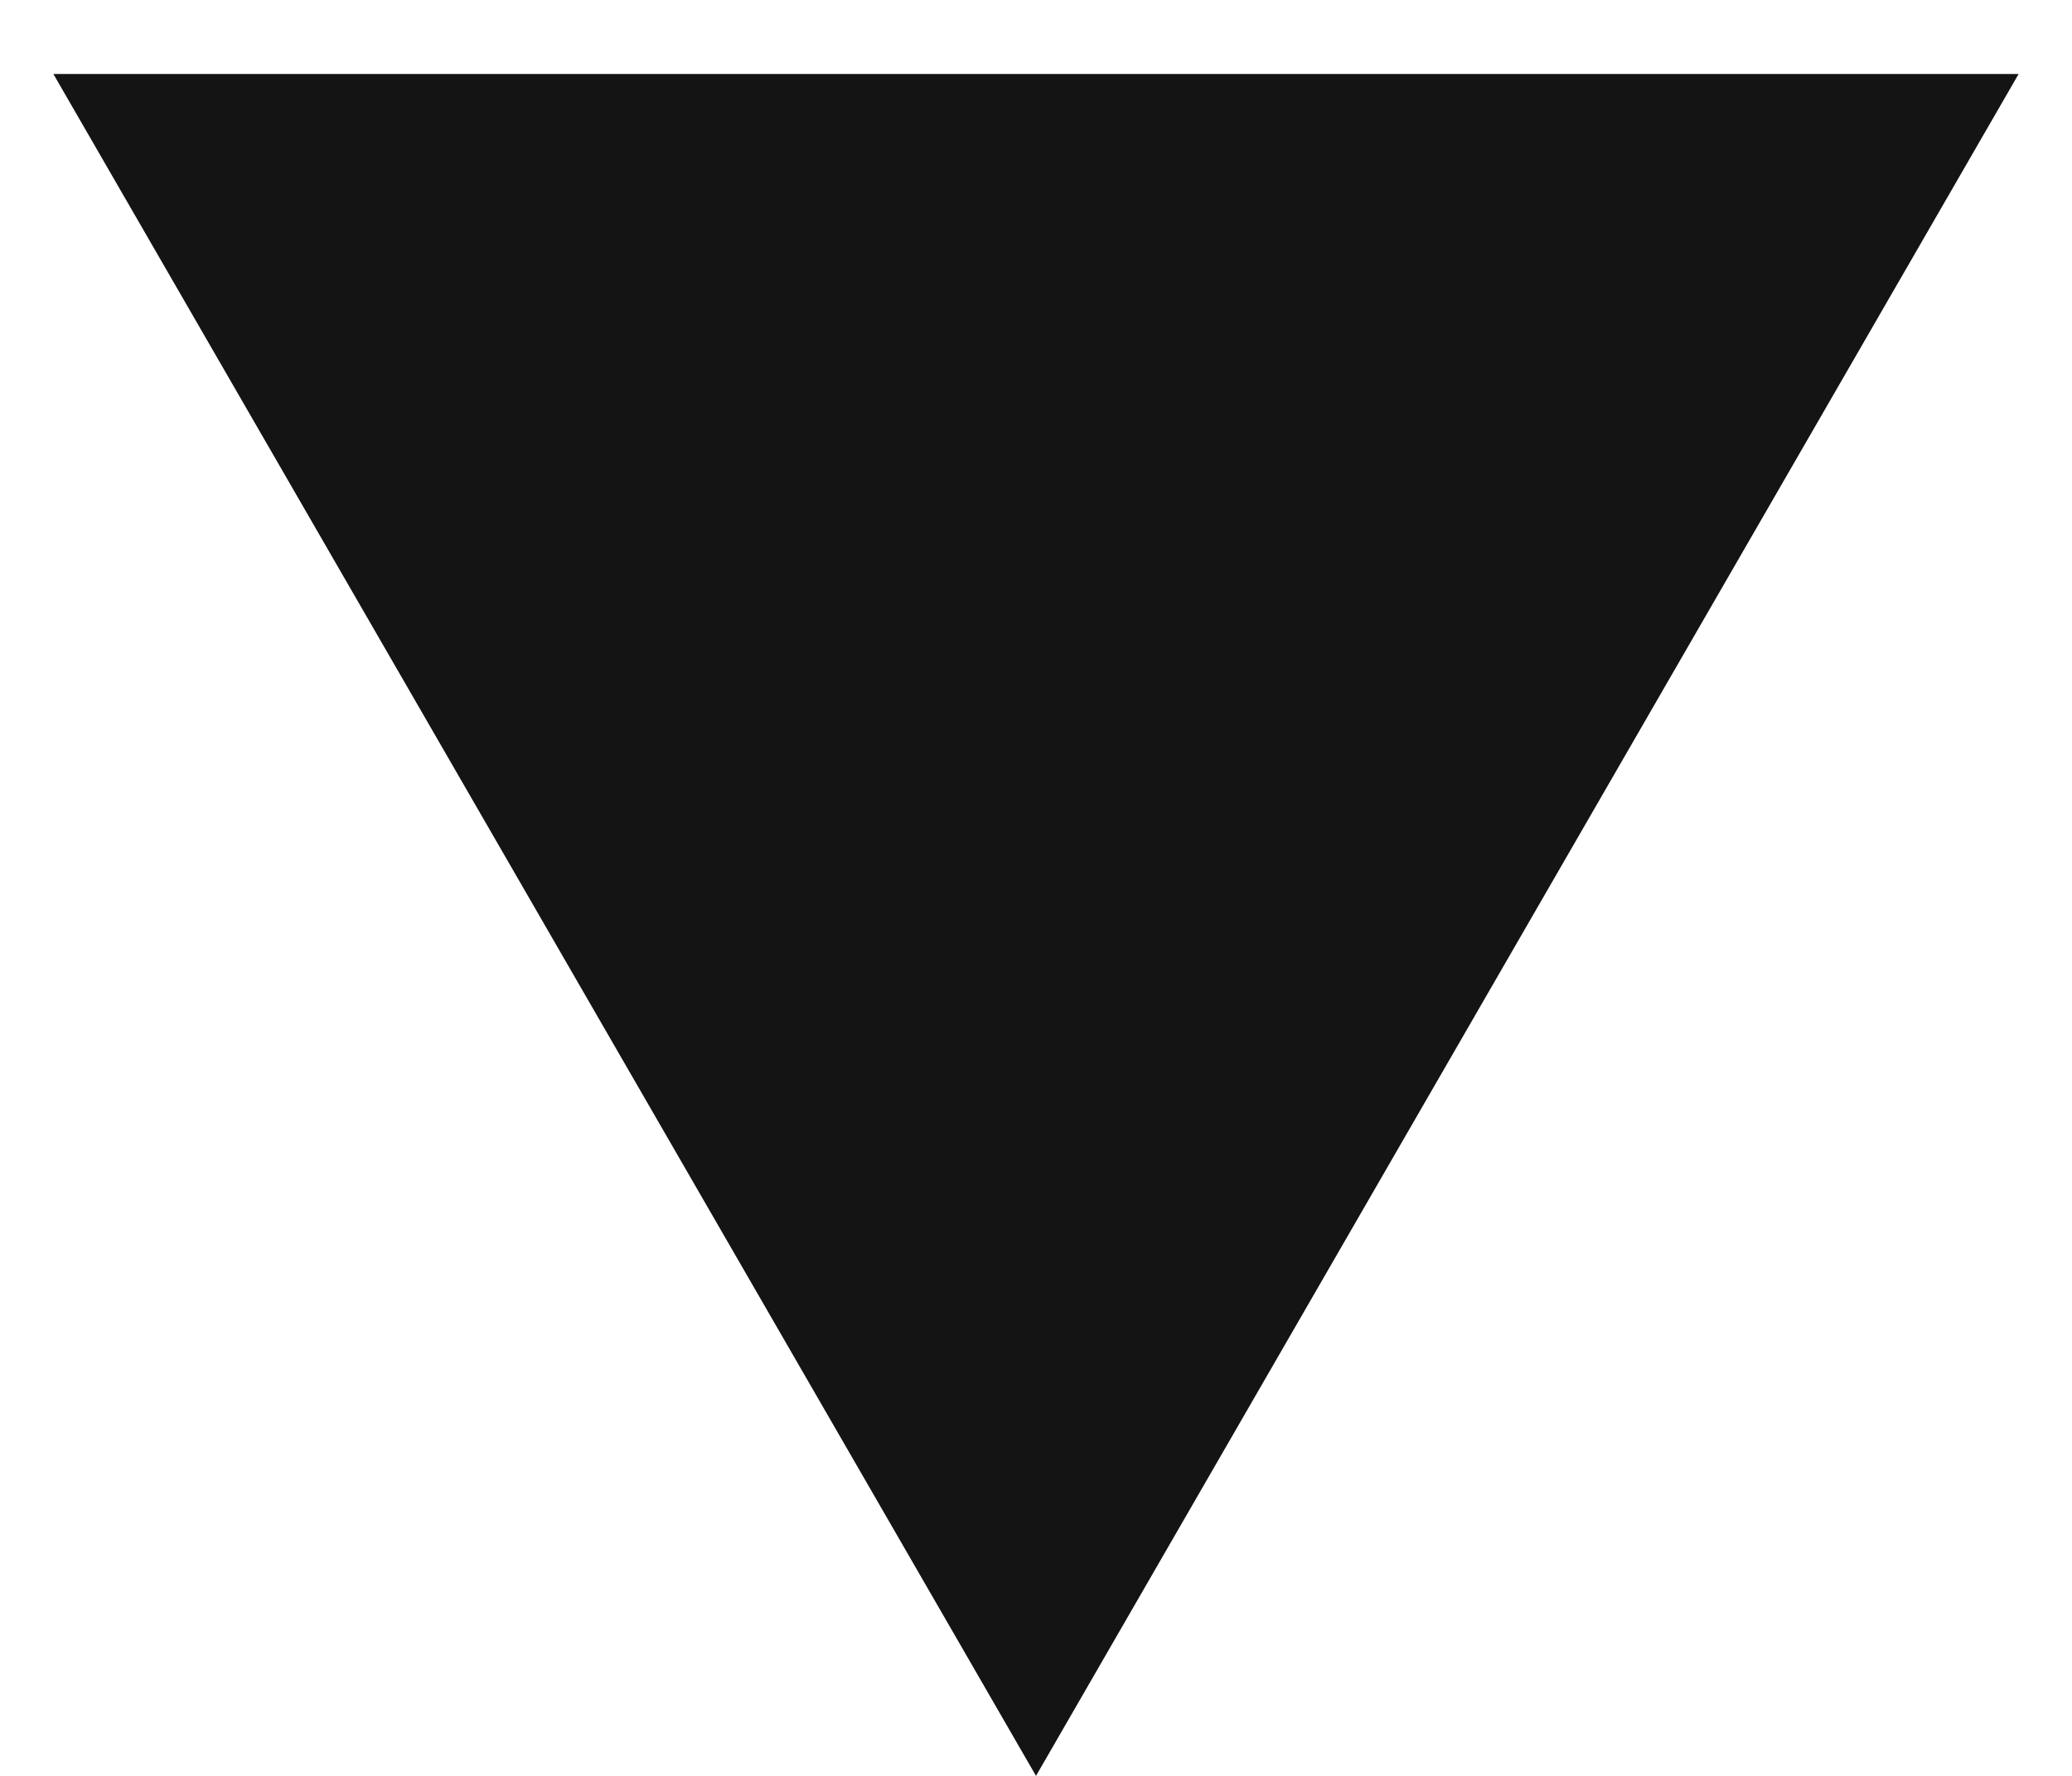 <?xml version="1.0" encoding="UTF-8"?> <svg xmlns="http://www.w3.org/2000/svg" width="21" height="18" viewBox="0 0 21 18" fill="none"><path d="M10.5 18L0.541 0.75L20.459 0.75L10.5 18Z" fill="#141414"></path></svg> 
